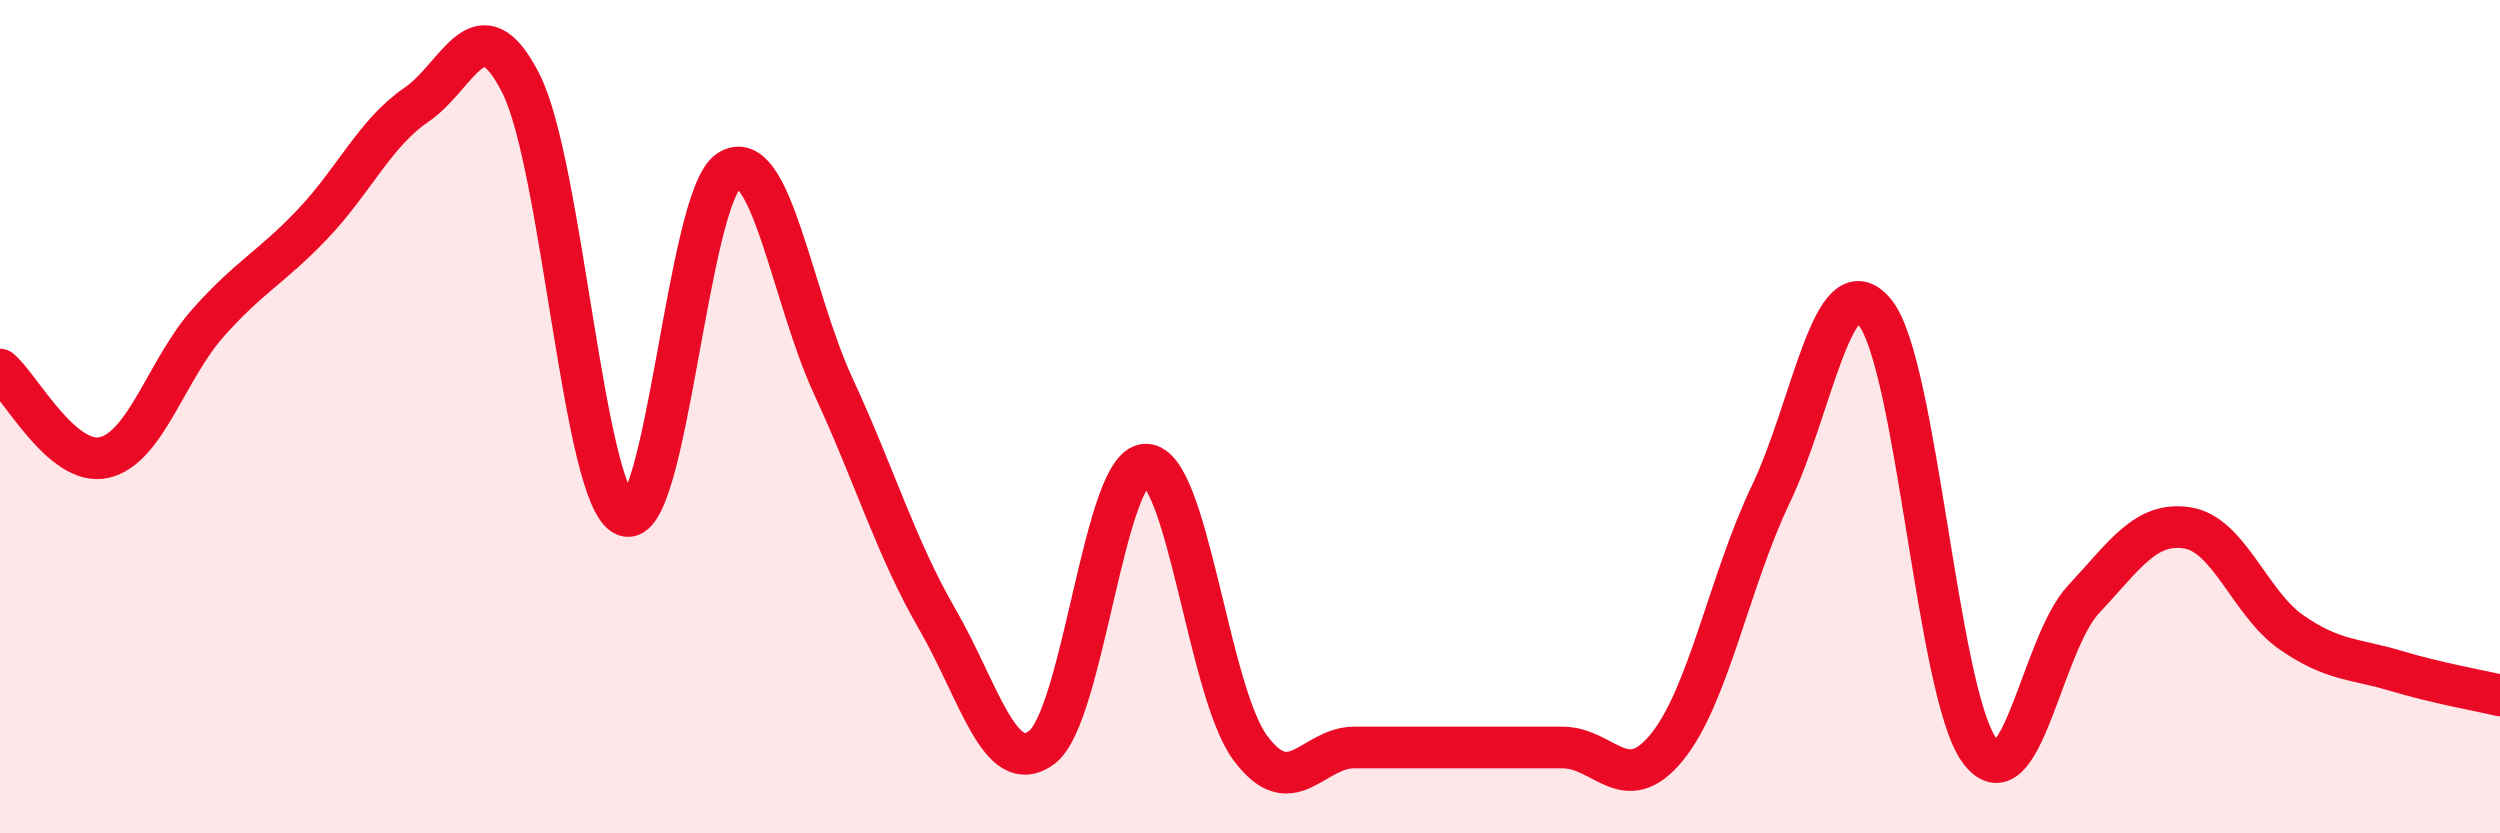 
    <svg width="60" height="20" viewBox="0 0 60 20" xmlns="http://www.w3.org/2000/svg">
      <path
        d="M 0,8.87 C 0.5,9.29 1.5,11.21 2.5,10.98 C 3.5,10.75 4,8.86 5,7.74 C 6,6.62 6.5,6.43 7.5,5.38 C 8.5,4.33 9,3.19 10,2.51 C 11,1.83 11.5,0.03 12.5,2 C 13.5,3.97 14,11.95 15,12.37 C 16,12.79 16.5,4.71 17.5,4.09 C 18.5,3.47 19,7.11 20,9.27 C 21,11.43 21.5,13.14 22.5,14.87 C 23.5,16.6 24,18.68 25,17.94 C 26,17.2 26.5,11.15 27.5,11.15 C 28.5,11.15 29,16.58 30,17.94 C 31,19.3 31.5,17.94 32.5,17.94 C 33.5,17.94 34,17.94 35,17.94 C 36,17.94 36.5,17.94 37.5,17.94 C 38.5,17.94 39,19.16 40,17.94 C 41,16.72 41.5,13.95 42.5,11.86 C 43.5,9.77 44,6.27 45,7.5 C 46,8.73 46.5,16.62 47.5,18 C 48.5,19.38 49,15.46 50,14.39 C 51,13.32 51.5,12.51 52.5,12.67 C 53.5,12.83 54,14.49 55,15.18 C 56,15.87 56.5,15.8 57.5,16.1 C 58.5,16.4 59.5,16.57 60,16.69L60 20L0 20Z"
        fill="#EB0A25"
        opacity="0.1"
        stroke-linecap="round"
        stroke-linejoin="round"
      />
      <path
        d="M 0,8.87 C 0.5,9.29 1.5,11.21 2.5,10.98 C 3.5,10.75 4,8.86 5,7.74 C 6,6.62 6.5,6.43 7.5,5.38 C 8.5,4.33 9,3.19 10,2.51 C 11,1.83 11.5,0.03 12.5,2 C 13.5,3.97 14,11.95 15,12.37 C 16,12.79 16.5,4.71 17.5,4.09 C 18.5,3.47 19,7.11 20,9.27 C 21,11.43 21.5,13.14 22.5,14.87 C 23.5,16.6 24,18.68 25,17.94 C 26,17.2 26.5,11.15 27.5,11.15 C 28.5,11.15 29,16.58 30,17.94 C 31,19.3 31.5,17.94 32.5,17.94 C 33.5,17.94 34,17.94 35,17.94 C 36,17.94 36.5,17.94 37.5,17.94 C 38.5,17.94 39,19.16 40,17.94 C 41,16.72 41.5,13.95 42.5,11.86 C 43.5,9.77 44,6.27 45,7.5 C 46,8.73 46.5,16.62 47.5,18 C 48.5,19.38 49,15.46 50,14.39 C 51,13.32 51.5,12.51 52.5,12.67 C 53.5,12.83 54,14.49 55,15.18 C 56,15.87 56.5,15.8 57.5,16.1 C 58.5,16.4 59.5,16.57 60,16.69"
        stroke="#EB0A25"
        stroke-width="1"
        fill="none"
        stroke-linecap="round"
        stroke-linejoin="round"
      />
    </svg>
  